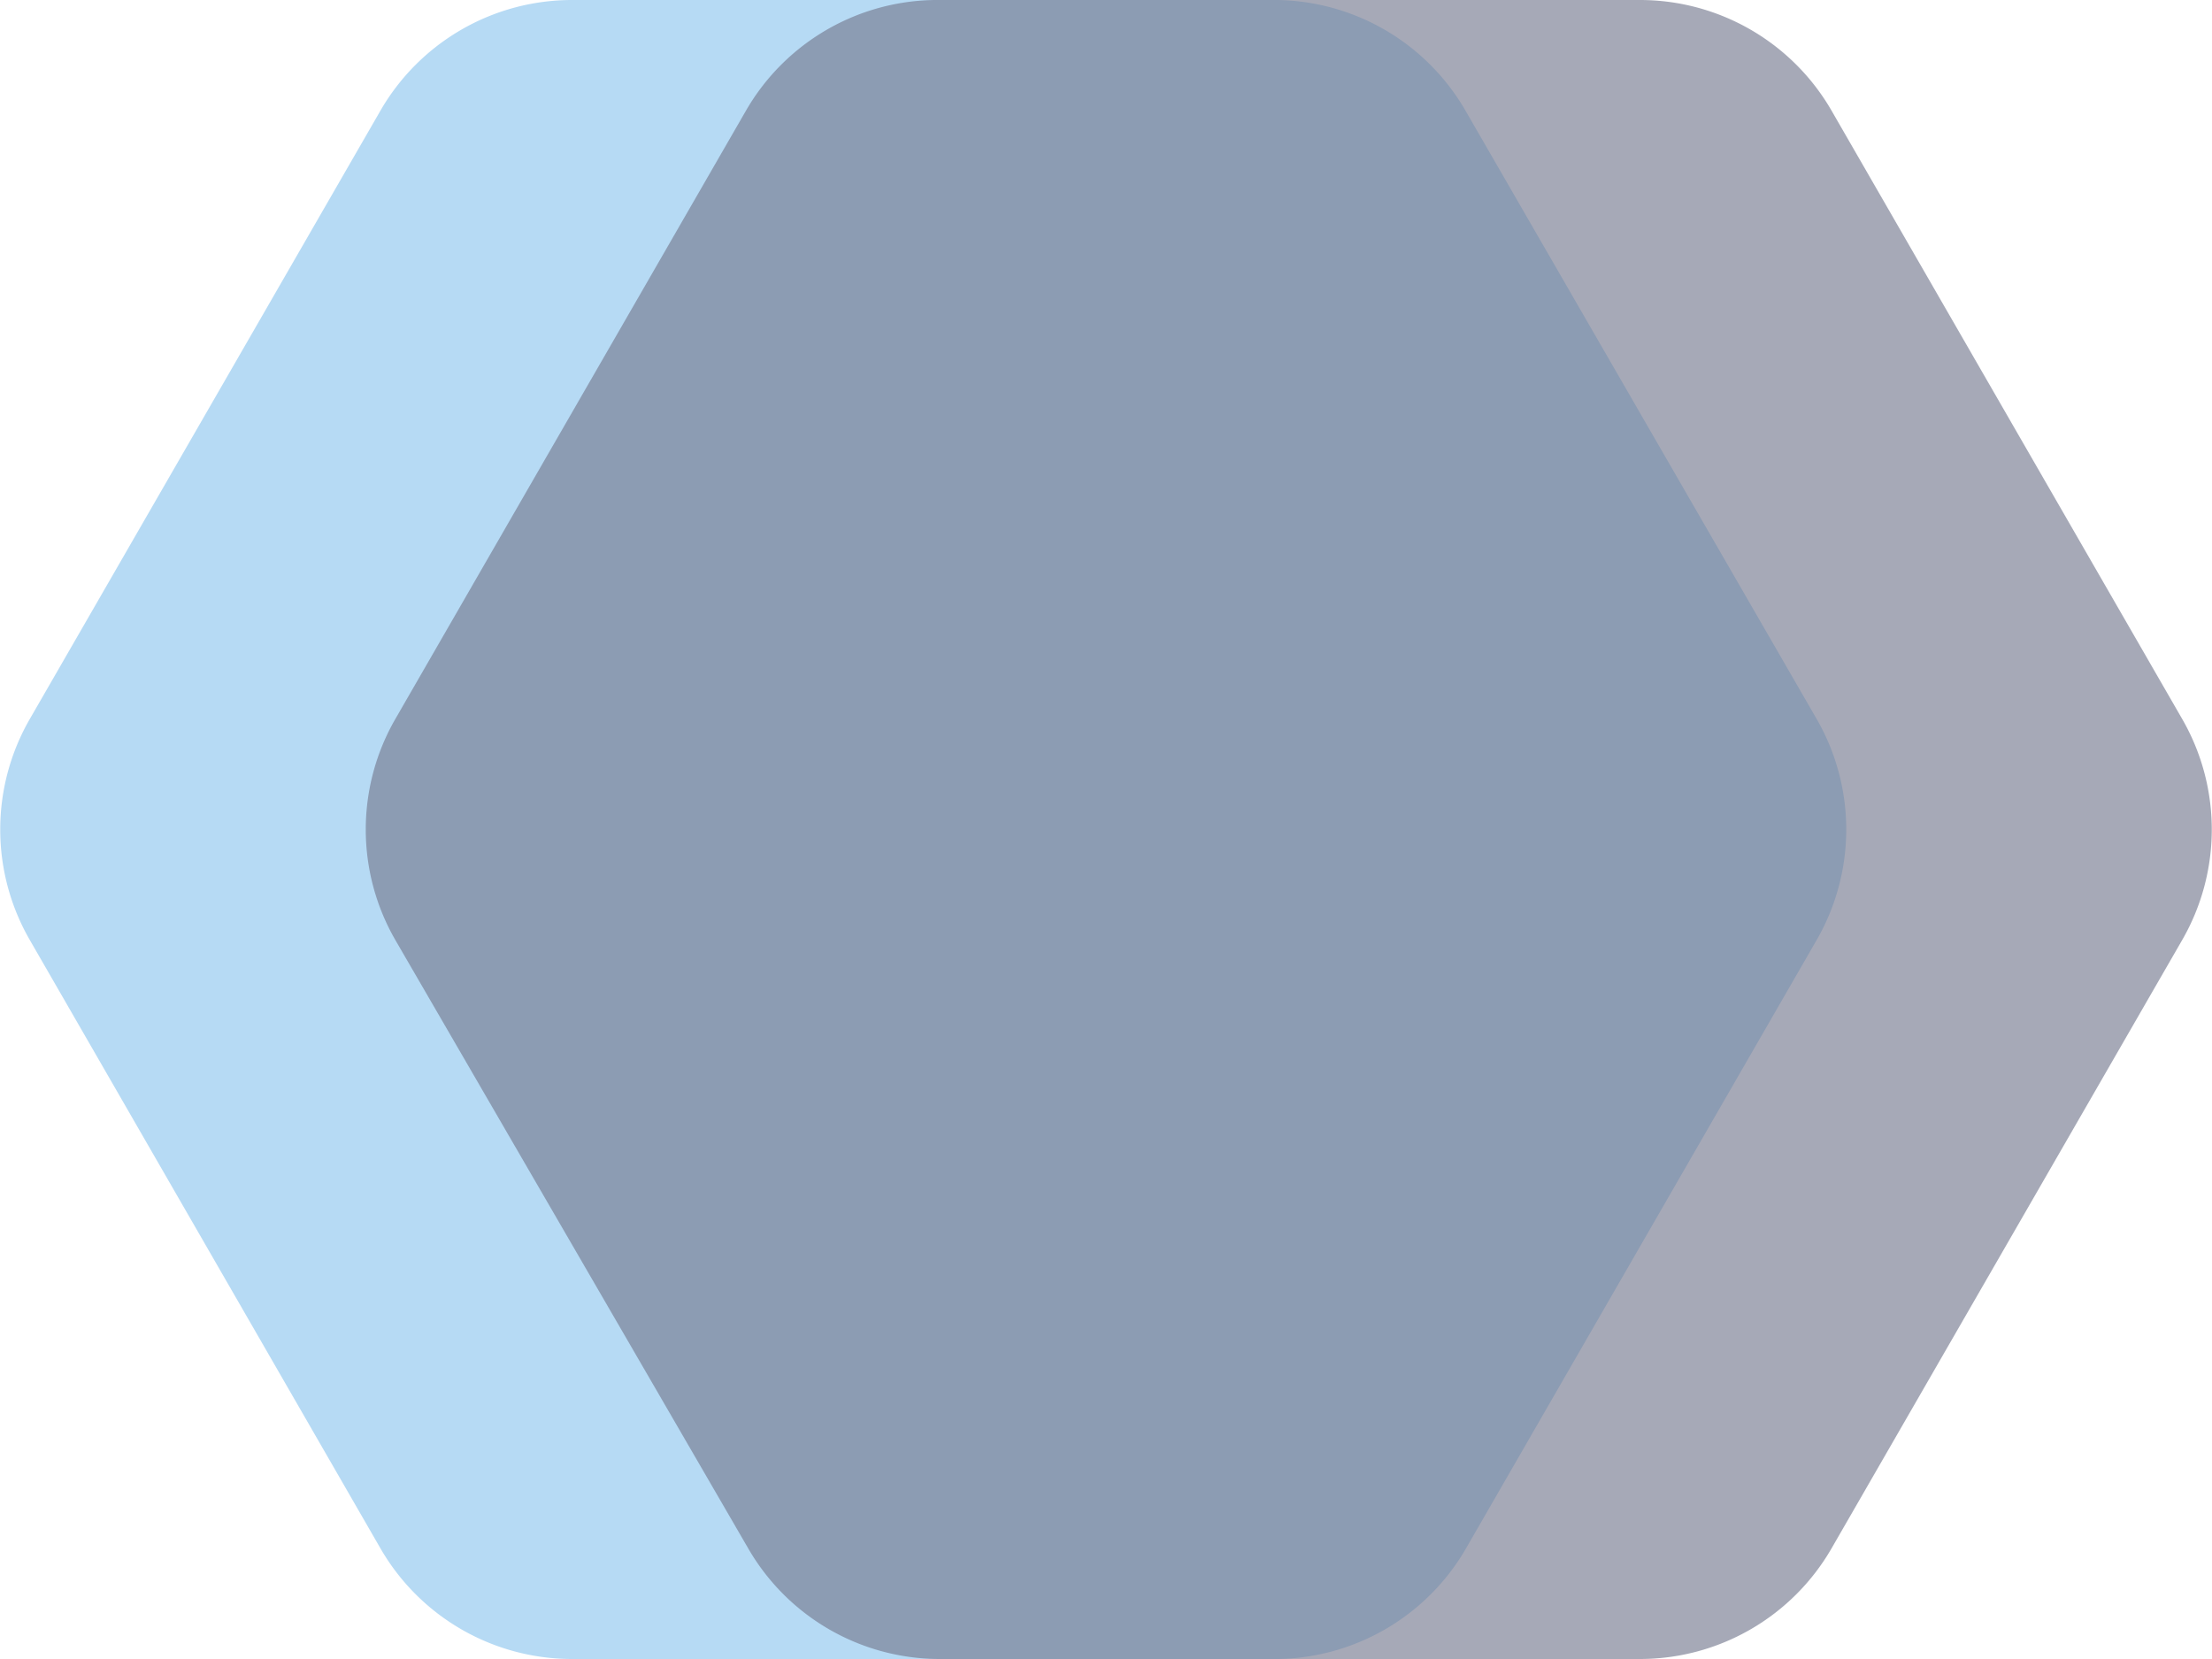 <?xml version="1.0" encoding="UTF-8"?>
<svg xmlns="http://www.w3.org/2000/svg" viewBox="0 0 40 30">
  <g>
    <path d="M23,5A4,4,0,0,1,26.5,7l6.35,11a4,4,0,0,1,0,4L26.51,33A4,4,0,0,1,23,35H10.35a4,4,0,0,1-3.47-2L.54,22a4,4,0,0,1,0-4L6.88,7a4,4,0,0,1,3.47-2Z" transform="translate(0 -5)" fill="#b6daf4"></path>
    <path d="M29.65,5a4,4,0,0,1,3.47,2l6.34,11a4,4,0,0,1,0,4L33.12,33a4,4,0,0,1-3.47,2H17a4,4,0,0,1-3.47-2L7.15,22a4,4,0,0,1,0-4L13.49,7A4,4,0,0,1,17,5Z" transform="translate(0 -5)" fill="#74788f" opacity="0.64" style="isolation: isolate"></path>
  </g>
</svg>
